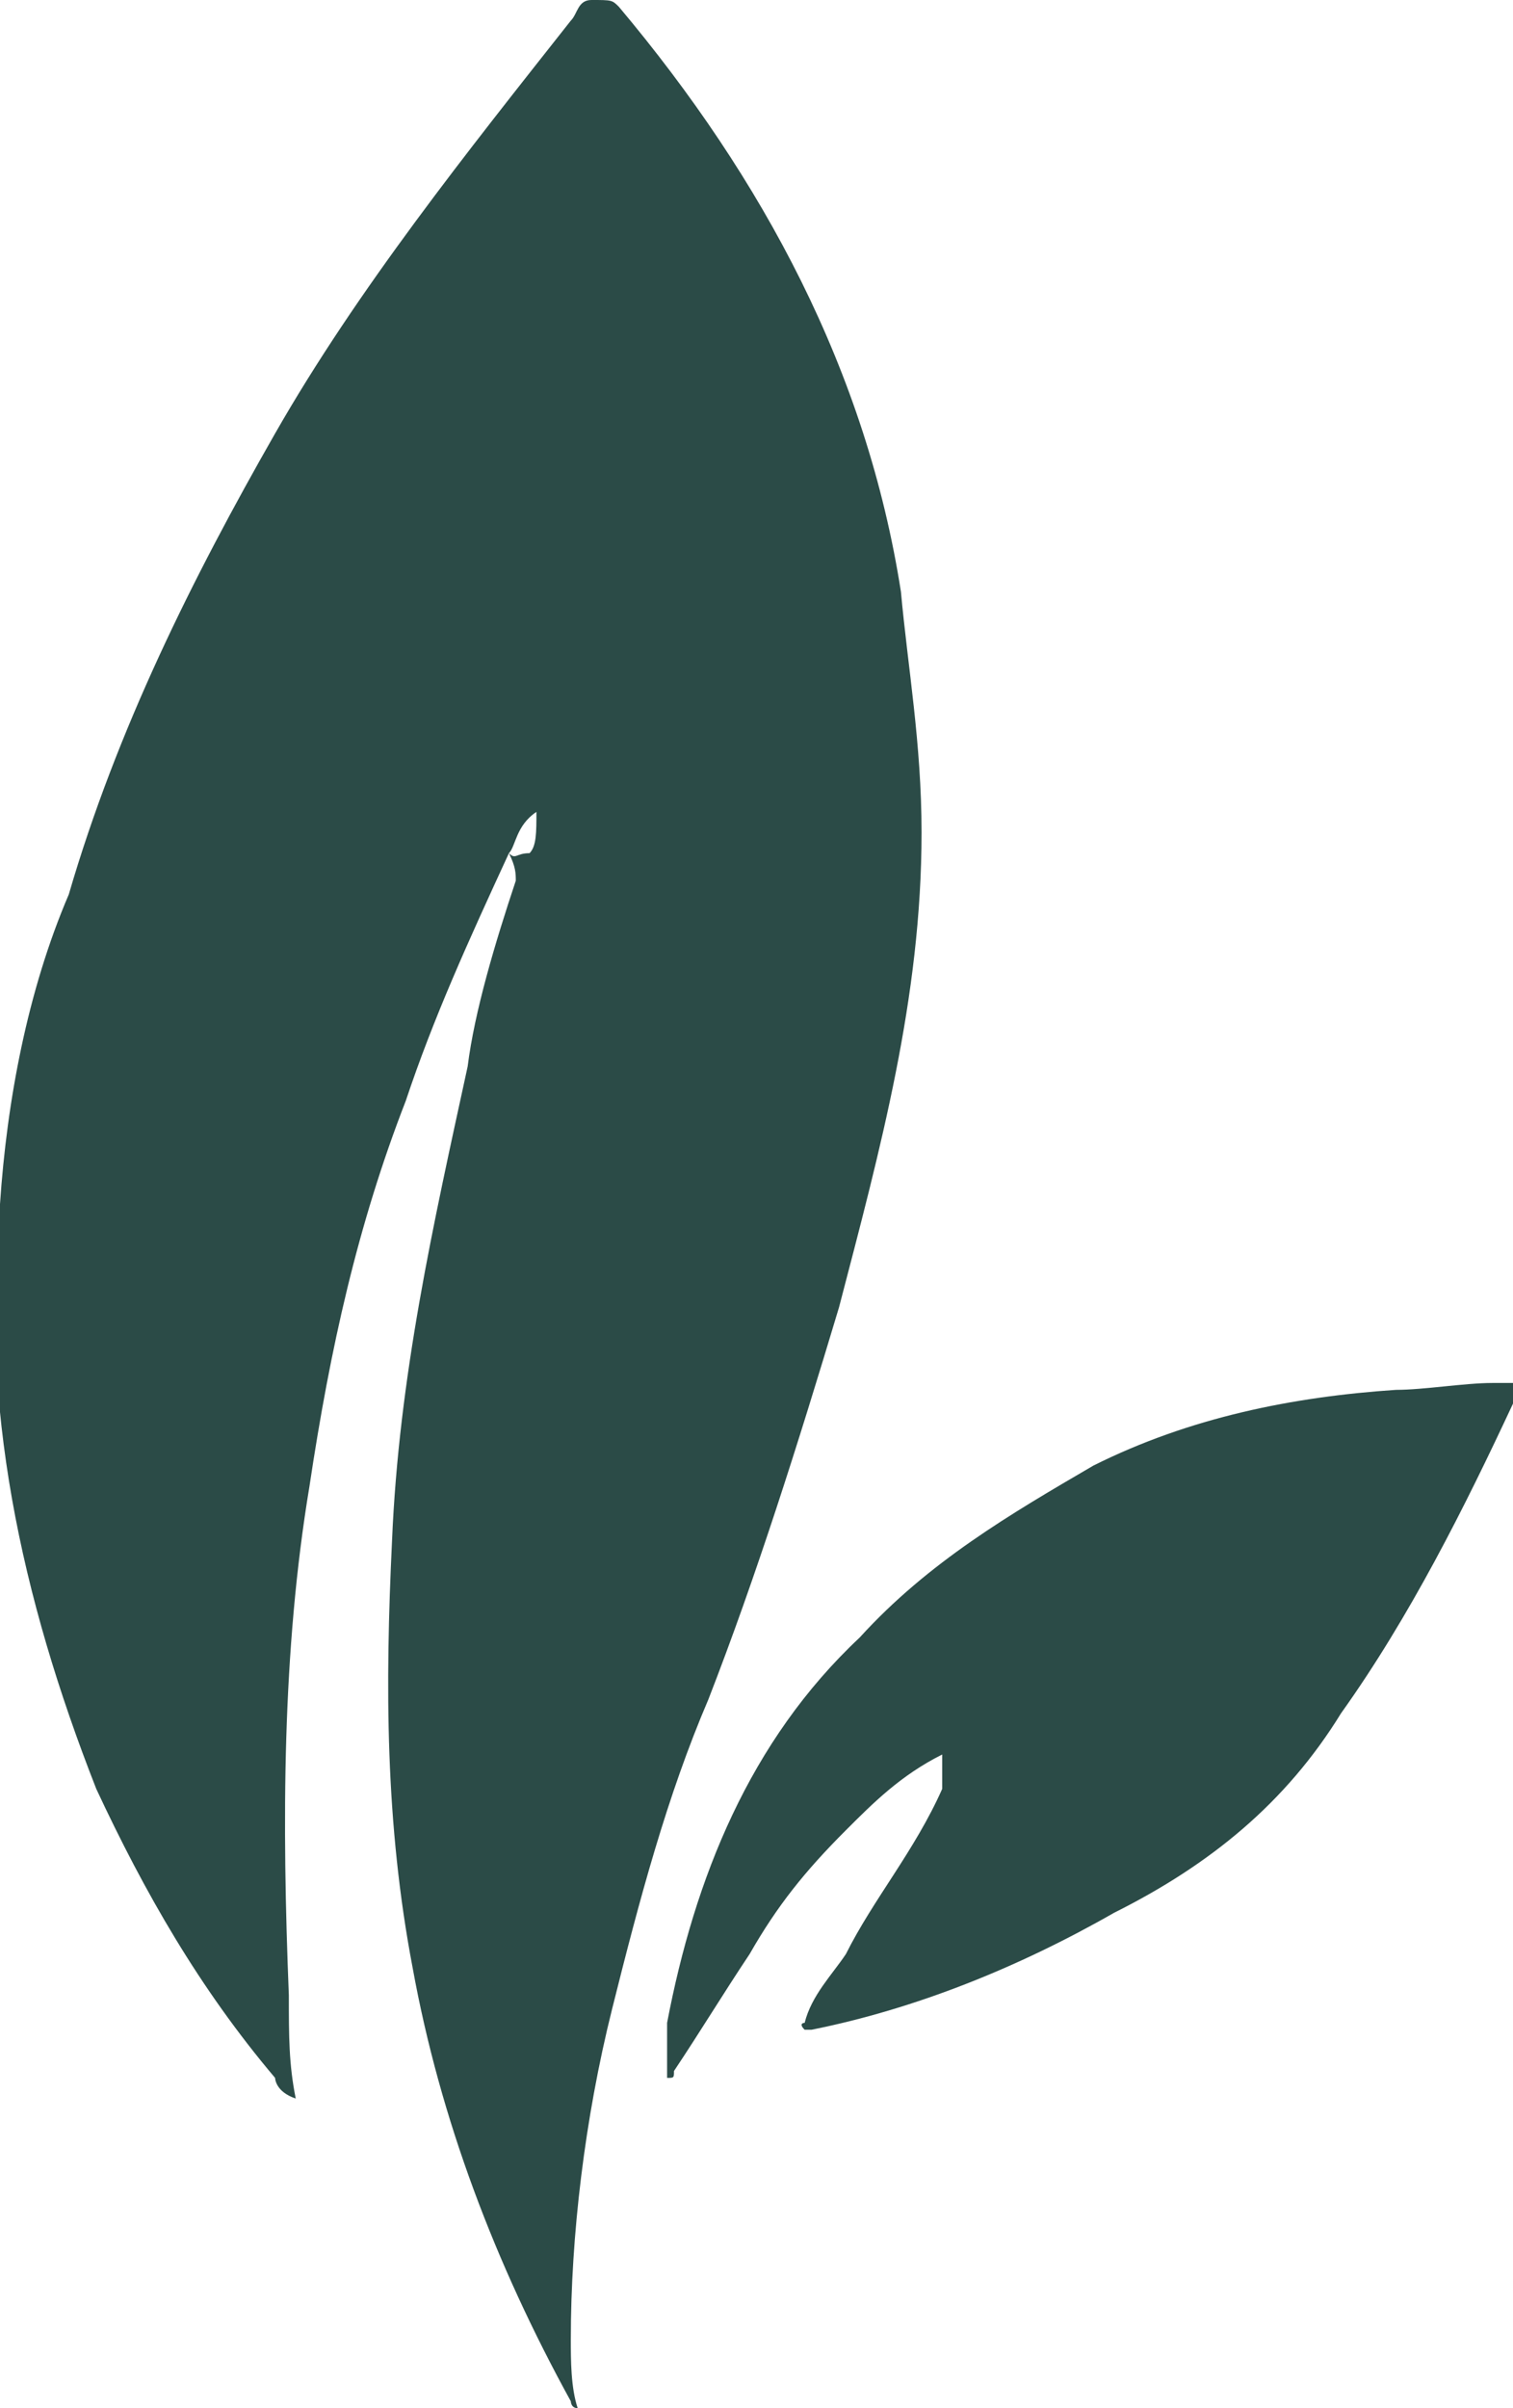 <?xml version="1.0" encoding="utf-8"?>
<!-- Generator: Adobe Illustrator 25.4.1, SVG Export Plug-In . SVG Version: 6.00 Build 0)  -->
<svg version="1.1" id="Layer_1" xmlns="http://www.w3.org/2000/svg" xmlns:xlink="http://www.w3.org/1999/xlink" x="0px" y="0px"
	 width="22px" height="35px" viewBox="0 0 22 35" style="enable-background:new 0 0 22 35;" xml:space="preserve">
<style type="text/css">
	.st0{fill:#2B4B47;}
</style>
<path class="st0" d="M7.4,12.4c-0.6,1.3-1.1,2.4-1.5,3.6c-0.7,1.8-1.1,3.6-1.4,5.6c-0.4,2.4-0.4,4.9-0.3,7.4c0,0.6,0,1,0.1,1.5
	c-0.3-0.1-0.3-0.3-0.3-0.3c-1.1-1.3-1.9-2.7-2.6-4.2c-1.1-2.8-1.7-5.6-1.4-8.5c0.1-1.5,0.4-3.1,1-4.5c0.7-2.4,1.8-4.6,3-6.7
	c1.2-2.1,2.8-4.1,4.3-6c0.1-0.1,0.1-0.3,0.3-0.3C8.9,0,8.9,0,9,0.1c2.1,2.5,3.6,5.3,4.1,8.5c0.1,1.1,0.3,2.2,0.3,3.5
	c0,2.4-0.6,4.6-1.2,6.9c-0.6,2-1.2,3.9-1.9,5.7c-0.6,1.4-1,2.9-1.4,4.5S8.3,32.5,8.3,34c0,0.3,0,0.7,0.1,1c-0.1,0-0.1-0.1-0.1-0.1
	c-1.1-2-1.9-4.1-2.3-6.3c-0.4-2.1-0.4-4.1-0.3-6.2c0.1-2.4,0.6-4.6,1.1-6.9c0.1-0.8,0.4-1.8,0.7-2.7C7.5,12.7,7.5,12.6,7.4,12.4
	C7.5,12.6,7.5,12.6,7.4,12.4c0.1,0.1,0.1,0,0.3,0c0.1-0.1,0.1-0.3,0.1-0.6C7.5,12,7.5,12.3,7.4,12.4L7.4,12.4z"/>
<path class="st0" d="M13.7,25.5c-0.6,0.3-1,0.7-1.4,1.1c-0.6,0.6-1,1.1-1.4,1.8c-0.4,0.6-0.7,1.1-1.1,1.7c0,0.1,0,0.1-0.1,0.1
	c0-0.3,0-0.6,0-0.8c0.4-2.1,1.2-4.1,2.8-5.6c1-1.1,2.2-1.8,3.4-2.5c1.4-0.7,2.9-1,4.4-1.1c0.4,0,1-0.1,1.4-0.1c0.1,0,0.1,0,0.3,0
	c0,0.1,0,0.1,0,0.3c-0.7,1.5-1.5,3.1-2.5,4.5c-0.8,1.3-1.9,2.2-3.3,2.9c-1.4,0.8-2.9,1.4-4.4,1.7c0,0,0,0-0.1,0
	c-0.1-0.1,0-0.1,0-0.1c0.1-0.4,0.4-0.7,0.6-1c0.4-0.8,1-1.5,1.4-2.4C13.7,25.8,13.7,25.6,13.7,25.5z"/>
</svg>
